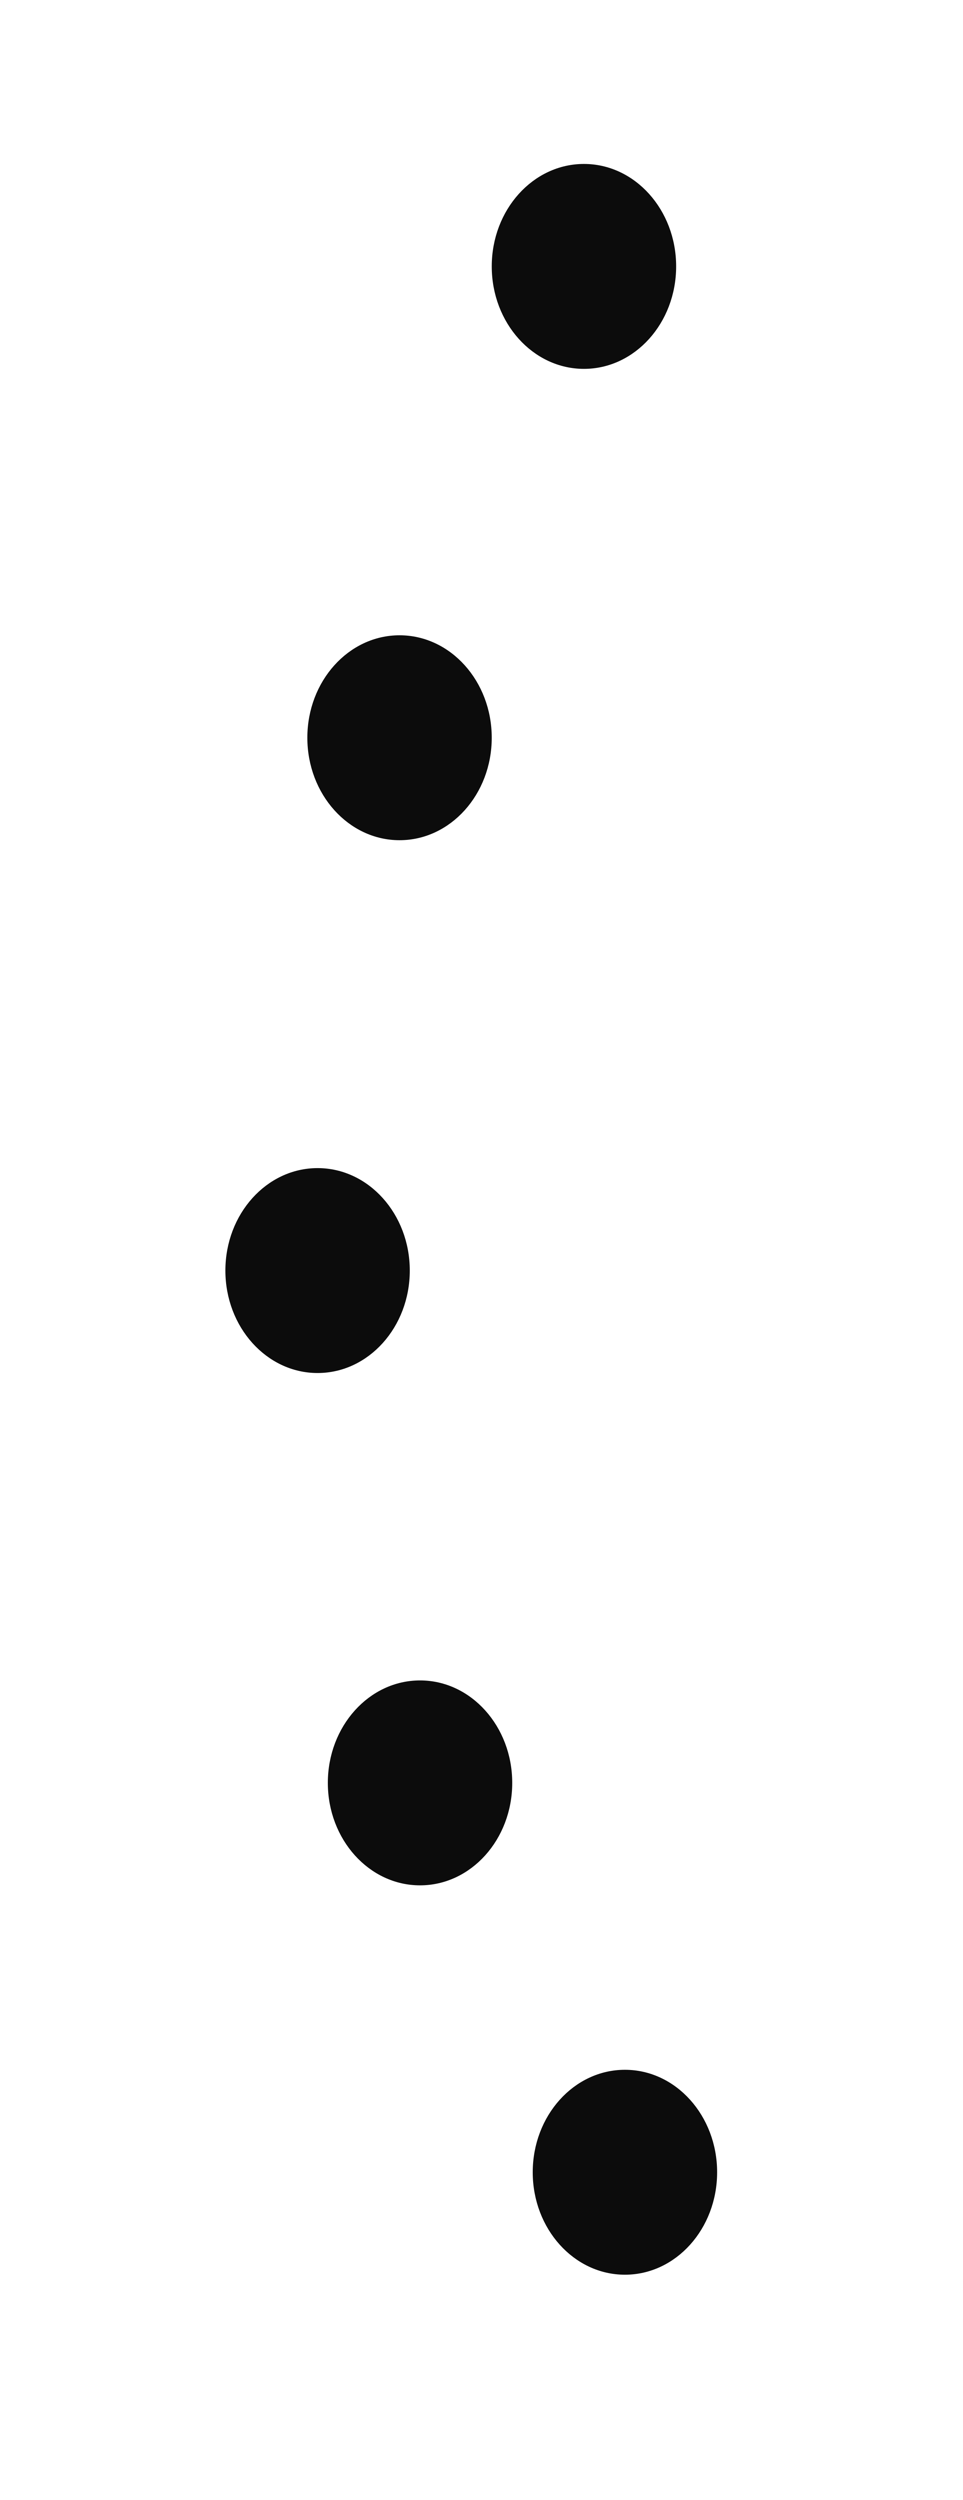 <svg width="47" height="122" viewBox="0 0 47 122" fill="none" xmlns="http://www.w3.org/2000/svg">
<ellipse cx="28.5" cy="13" rx="4.5" ry="5" fill="#0C0C0C"/>
<ellipse cx="19.5" cy="36" rx="4.5" ry="5" fill="#0C0C0C"/>
<ellipse cx="15.5" cy="62" rx="4.5" ry="5" fill="#0C0C0C"/>
<ellipse cx="20.5" cy="87" rx="4.5" ry="5" fill="#0C0C0C"/>
<ellipse cx="30.5" cy="106" rx="4.5" ry="5" fill="#0C0C0C"/>
</svg>

